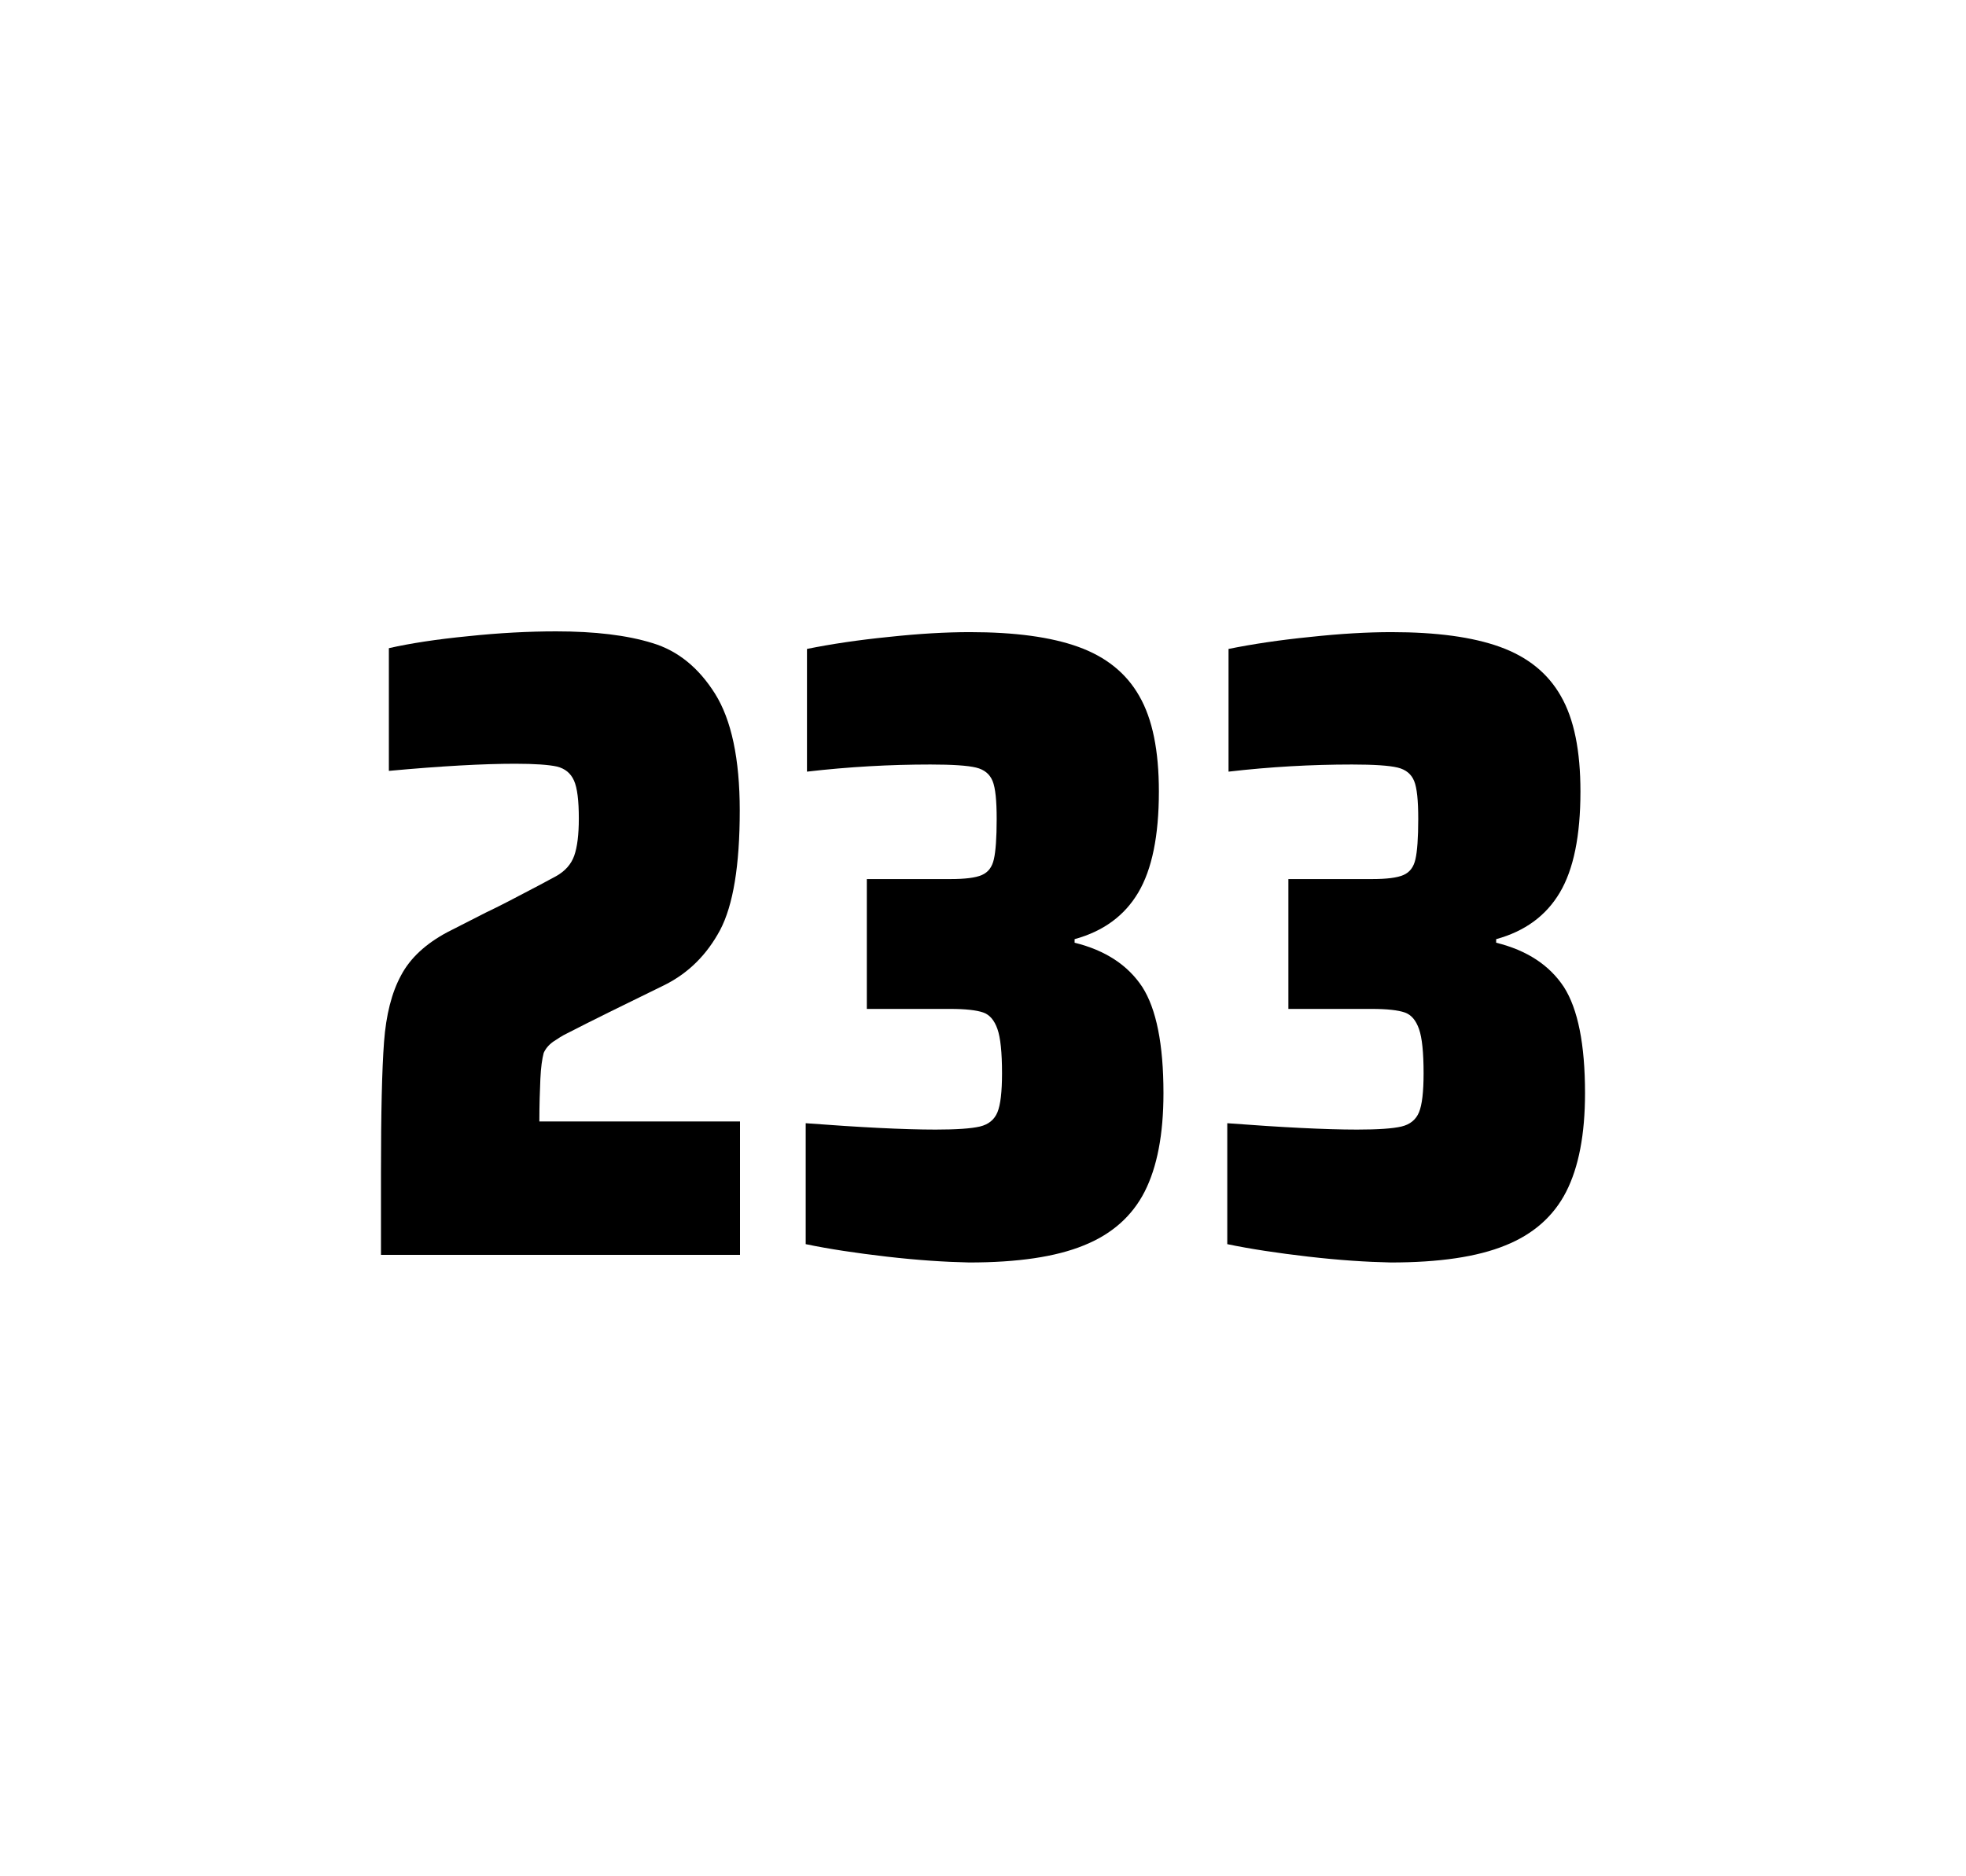 <?xml version="1.0" encoding="utf-8"?>
<svg version="1.1" id="wrapper" x="0px" y="0px" viewBox="0 0 772.1 737" style="enable-background:new 0 0 772.1 737;" xmlns="http://www.w3.org/2000/svg">
  <style type="text/css">
	.st0{fill:none;}
</style>
  <path id="frame" class="st0" d="M 1.5 0 L 770.5 0 C 771.3 0 772 0.7 772 1.5 L 772 735.4 C 772 736.2 771.3 736.9 770.5 736.9 L 1.5 736.9 C 0.7 736.9 0 736.2 0 735.4 L 0 1.5 C 0 0.7 0.7 0 1.5 0 Z"/>
  <g id="numbers"><path id="two" d="M 212.219 423.8 C 212.019 428.4 211.819 433.9 211.819 440.5 L 290.619 440.5 L 290.619 492.9 L 149.619 492.9 L 149.619 460.5 C 149.619 437.1 150.019 420 150.819 409.3 C 151.619 398.6 153.819 389.9 157.519 383.1 C 161.119 376.3 167.219 370.7 175.619 366.2 L 190.719 358.5 C 195.619 356.2 202.519 352.6 211.419 347.9 C 212.319 347.4 214.619 346.2 218.319 344.2 C 221.919 342.2 224.319 339.5 225.519 336.1 C 226.719 332.7 227.319 327.8 227.319 321.5 C 227.319 314.5 226.719 309.5 225.419 306.6 C 224.119 303.7 221.919 301.9 218.719 301.1 C 215.519 300.4 210.119 300 202.319 300 C 189.919 300 173.319 300.9 152.719 302.8 L 152.719 254.6 C 161.119 252.7 171.519 251.1 183.819 249.9 C 196.119 248.6 207.719 248 218.419 248 C 233.619 248 246.219 249.5 256.219 252.6 C 266.219 255.6 274.419 262.3 280.819 272.5 C 287.219 282.7 290.519 298 290.519 318.4 C 290.519 340 287.919 355.6 282.819 365.3 C 277.619 375 270.419 382.2 261.019 386.9 C 244.619 394.9 231.819 401.2 222.719 405.9 C 220.819 406.8 219.019 408 217.219 409.2 C 215.419 410.5 214.219 412 213.519 413.6 C 212.919 415.9 212.419 419.2 212.219 423.8 Z"/><path id="three" d="M 348.221 493.6 C 336.121 492.2 325.521 490.6 316.421 488.7 L 316.421 441.2 C 337.721 442.8 354.721 443.7 367.421 443.7 C 375.621 443.7 381.421 443.3 384.821 442.5 C 388.221 441.7 390.521 439.8 391.721 436.9 C 392.921 434 393.521 428.9 393.521 421.6 C 393.521 413.4 392.921 407.6 391.721 404.2 C 390.521 400.8 388.721 398.6 386.121 397.7 C 383.521 396.8 379.221 396.3 373.121 396.3 L 340.421 396.3 L 340.421 345.3 L 373.121 345.3 C 379.021 345.3 383.121 344.8 385.621 343.7 C 388.121 342.6 389.621 340.6 390.321 337.5 C 391.021 334.5 391.421 329.2 391.421 321.7 C 391.421 314.4 390.921 309.5 389.821 306.8 C 388.721 304.1 386.621 302.3 383.321 301.5 C 380.021 300.7 374.021 300.3 365.421 300.3 C 349.521 300.3 333.321 301.2 316.921 303.1 L 316.921 254.9 C 326.321 253 336.921 251.4 348.921 250.2 C 360.921 248.9 371.521 248.3 380.921 248.3 C 398.521 248.3 412.721 250.2 423.521 254.1 C 434.321 258 442.321 264.4 447.421 273.4 C 452.621 282.4 455.121 294.9 455.121 310.9 C 455.121 328.3 452.421 341.5 447.021 350.6 C 441.621 359.7 433.321 365.8 422.021 368.9 L 422.021 370.3 C 434.221 373.3 443.021 379.2 448.621 387.7 C 454.121 396.3 456.921 410.2 456.921 429.4 C 456.921 445.6 454.421 458.5 449.521 468.1 C 444.621 477.7 436.621 484.8 425.621 489.2 C 414.621 493.7 399.621 495.9 380.621 495.9 C 371.021 495.7 360.321 495 348.221 493.6 Z"/><path id="three" d="M 513.781 493.6 C 501.681 492.2 491.081 490.6 481.981 488.7 L 481.981 441.2 C 503.281 442.8 520.281 443.7 532.981 443.7 C 541.181 443.7 546.981 443.3 550.381 442.5 C 553.781 441.7 556.081 439.8 557.281 436.9 C 558.481 434 559.081 428.9 559.081 421.6 C 559.081 413.4 558.481 407.6 557.281 404.2 C 556.081 400.8 554.281 398.6 551.681 397.7 C 549.081 396.8 544.781 396.3 538.681 396.3 L 505.981 396.3 L 505.981 345.3 L 538.681 345.3 C 544.581 345.3 548.681 344.8 551.181 343.7 C 553.681 342.6 555.181 340.6 555.881 337.5 C 556.581 334.5 556.981 329.2 556.981 321.7 C 556.981 314.4 556.481 309.5 555.381 306.8 C 554.281 304.1 552.181 302.3 548.881 301.5 C 545.581 300.7 539.581 300.3 530.981 300.3 C 515.081 300.3 498.881 301.2 482.481 303.1 L 482.481 254.9 C 491.881 253 502.481 251.4 514.481 250.2 C 526.481 248.9 537.081 248.3 546.481 248.3 C 564.081 248.3 578.281 250.2 589.081 254.1 C 599.881 258 607.881 264.4 612.981 273.4 C 618.181 282.4 620.681 294.9 620.681 310.9 C 620.681 328.3 617.981 341.5 612.581 350.6 C 607.181 359.7 598.881 365.8 587.581 368.9 L 587.581 370.3 C 599.781 373.3 608.581 379.2 614.181 387.7 C 619.681 396.3 622.481 410.2 622.481 429.4 C 622.481 445.6 619.981 458.5 615.081 468.1 C 610.181 477.7 602.181 484.8 591.181 489.2 C 580.181 493.7 565.181 495.9 546.181 495.9 C 536.581 495.7 525.881 495 513.781 493.6 Z"/></g>
</svg>